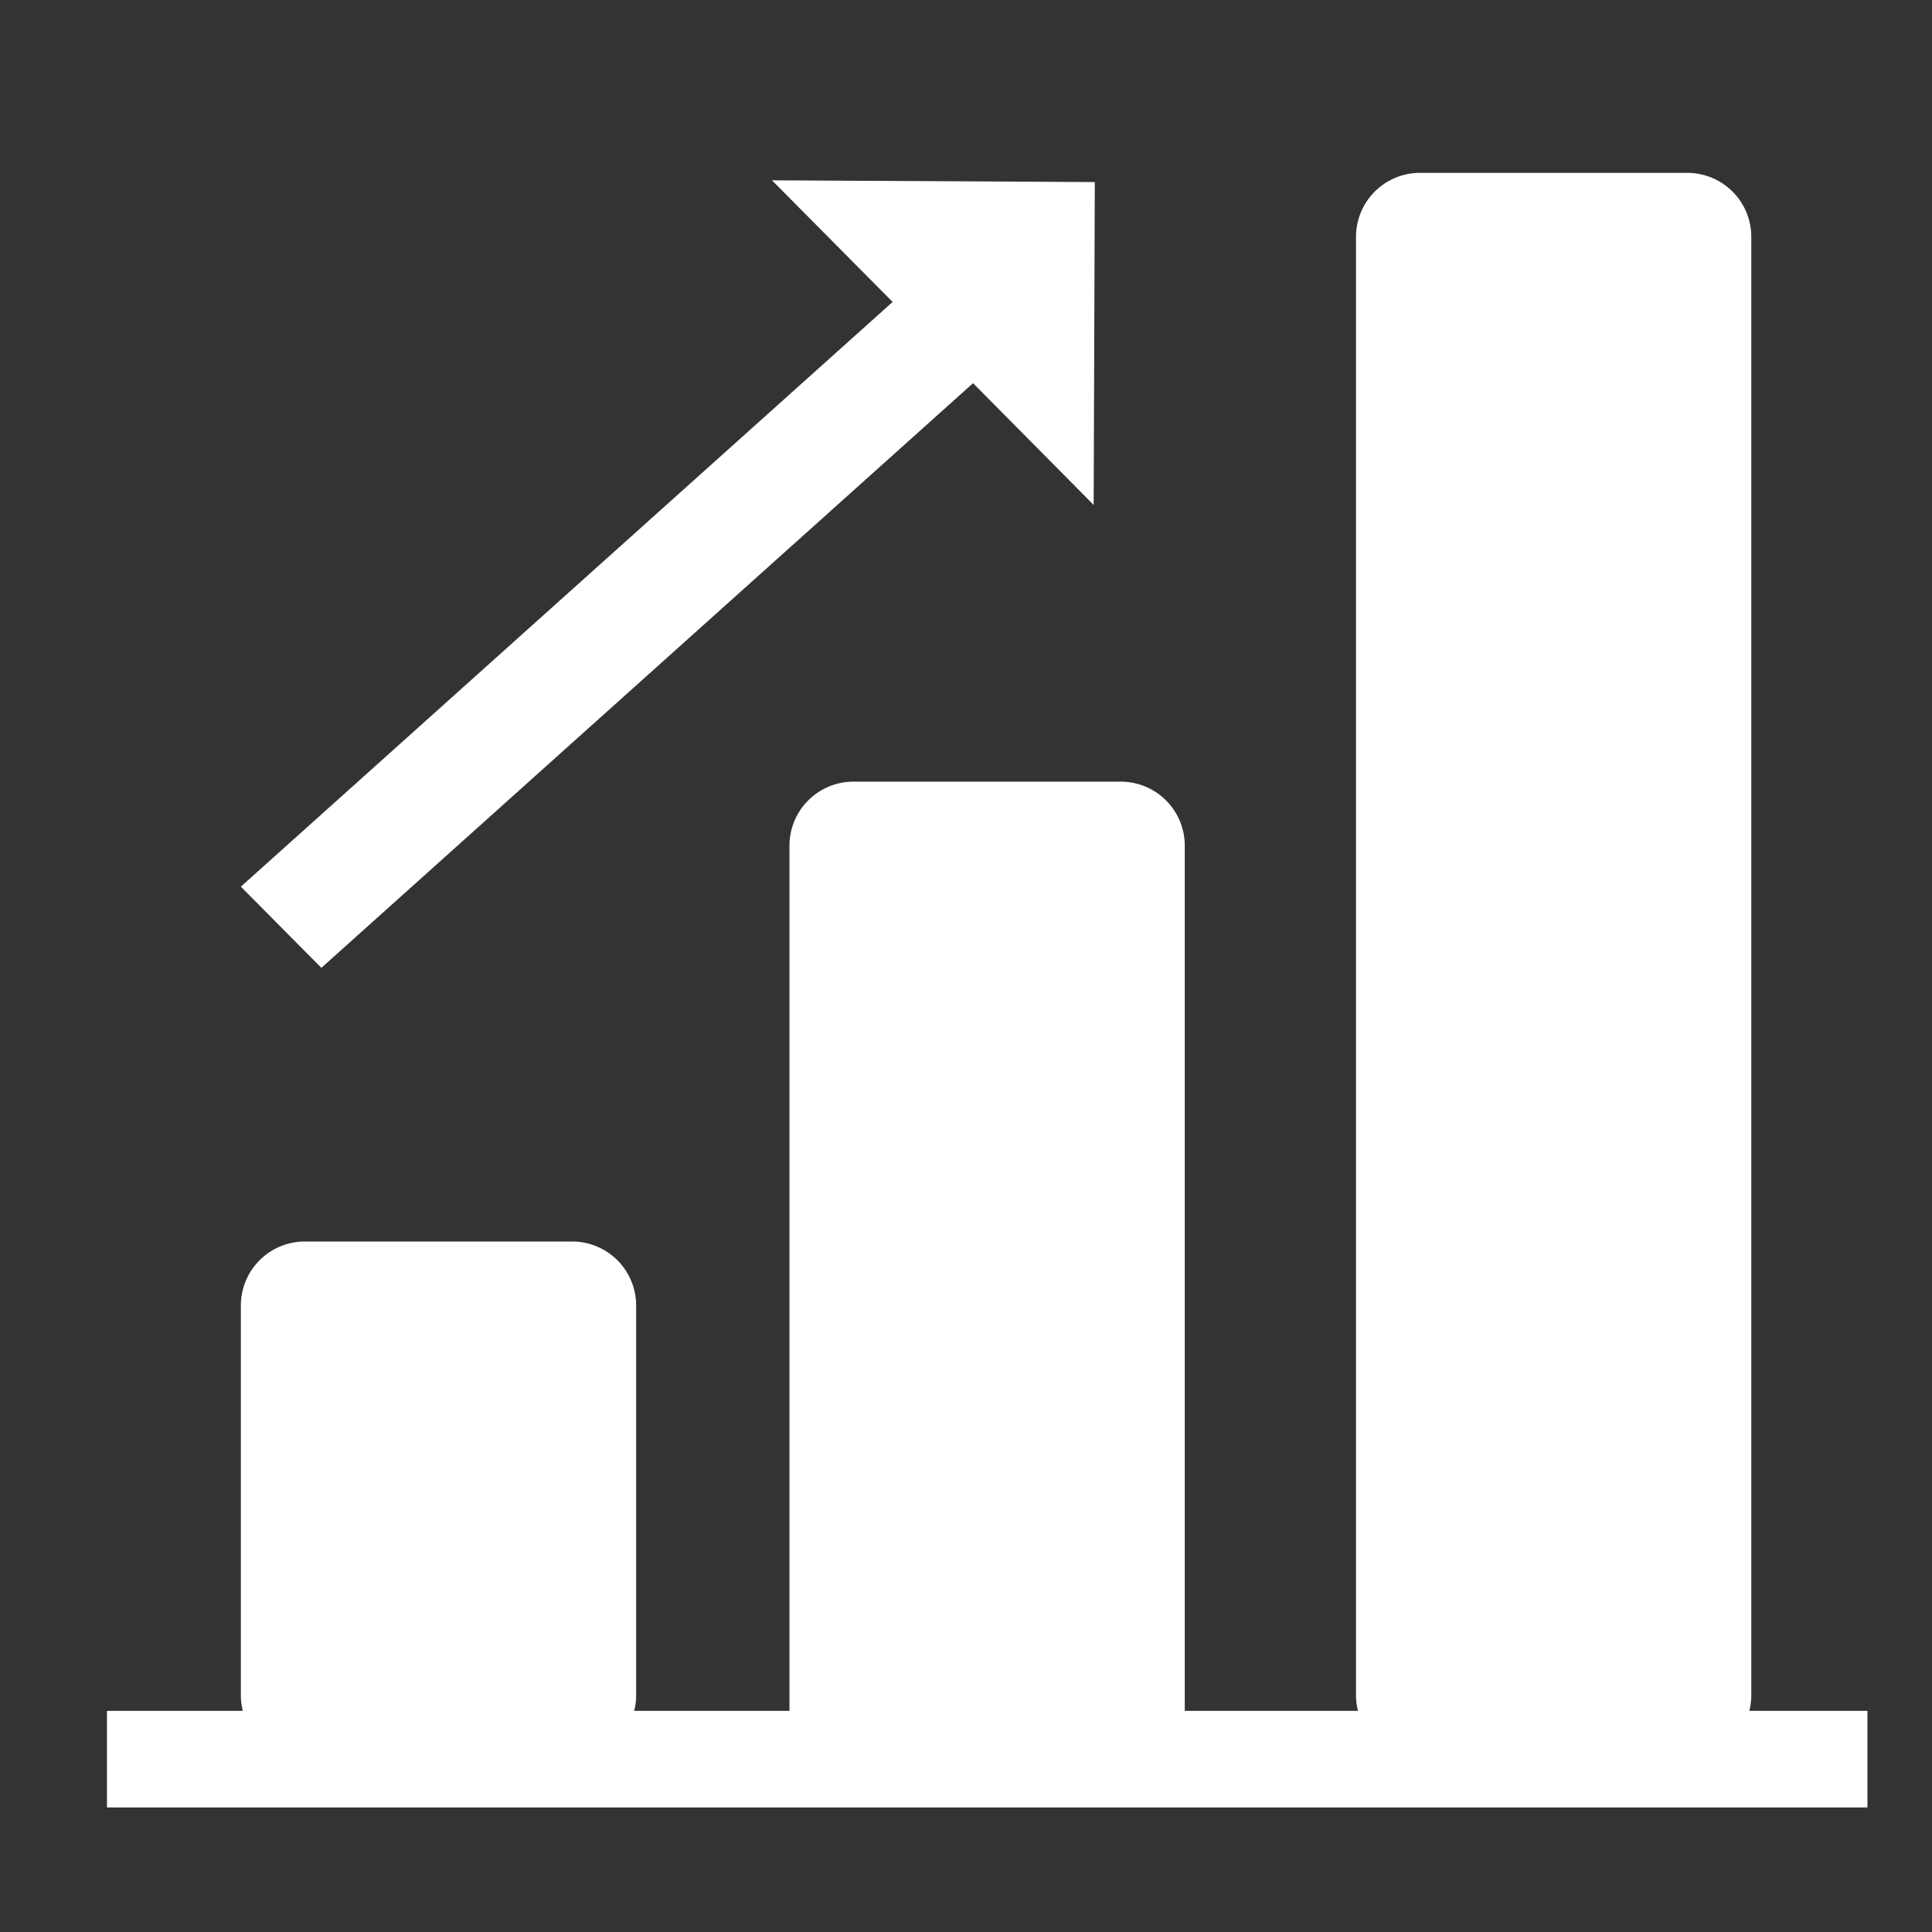 <svg xmlns="http://www.w3.org/2000/svg" xmlns:xlink="http://www.w3.org/1999/xlink" width="60" height="60" viewBox="0 0 60 60"><rect x="0" y="0" width="60" height="60" fill="#333333" stroke="none"/><defs><clipPath id="a"><rect width="60" height="60" fill="none"/></clipPath></defs><rect width="60" height="60" fill="none" opacity="0"/><g clip-path="url(#a)"><path d="M54.673,1.5H0v-3H54.673Z" transform="translate(3.322 54.632)" fill="#fff"/><path d="M17.764,54.632h-8.3A1.988,1.988,0,0,1,7.48,52.644v-12.1a1.988,1.988,0,0,1,1.988-1.988h8.3a1.988,1.988,0,0,1,1.988,1.988v12.1a1.988,1.988,0,0,1-1.988,1.988" fill="#fff"/><path d="M34.806,55.626h-8.3a1.988,1.988,0,0,1-1.988-1.988V26.263a1.988,1.988,0,0,1,1.988-1.988h8.3a1.988,1.988,0,0,1,1.988,1.988V53.638a1.988,1.988,0,0,1-1.988,1.988" fill="#fff"/><path d="M52.4,54.632H44.1a1.988,1.988,0,0,1-1.988-1.988V7.357A1.988,1.988,0,0,1,44.1,5.368h8.3a1.988,1.988,0,0,1,1.988,1.989V52.644A1.988,1.988,0,0,1,52.4,54.632" fill="#fff"/><path d="M27.721,9.377,7.48,27.536l2.5,2.521L30.219,11.9l3.746,3.781L34,5.654,23.974,5.6Z" fill="#fff"/></g></svg>